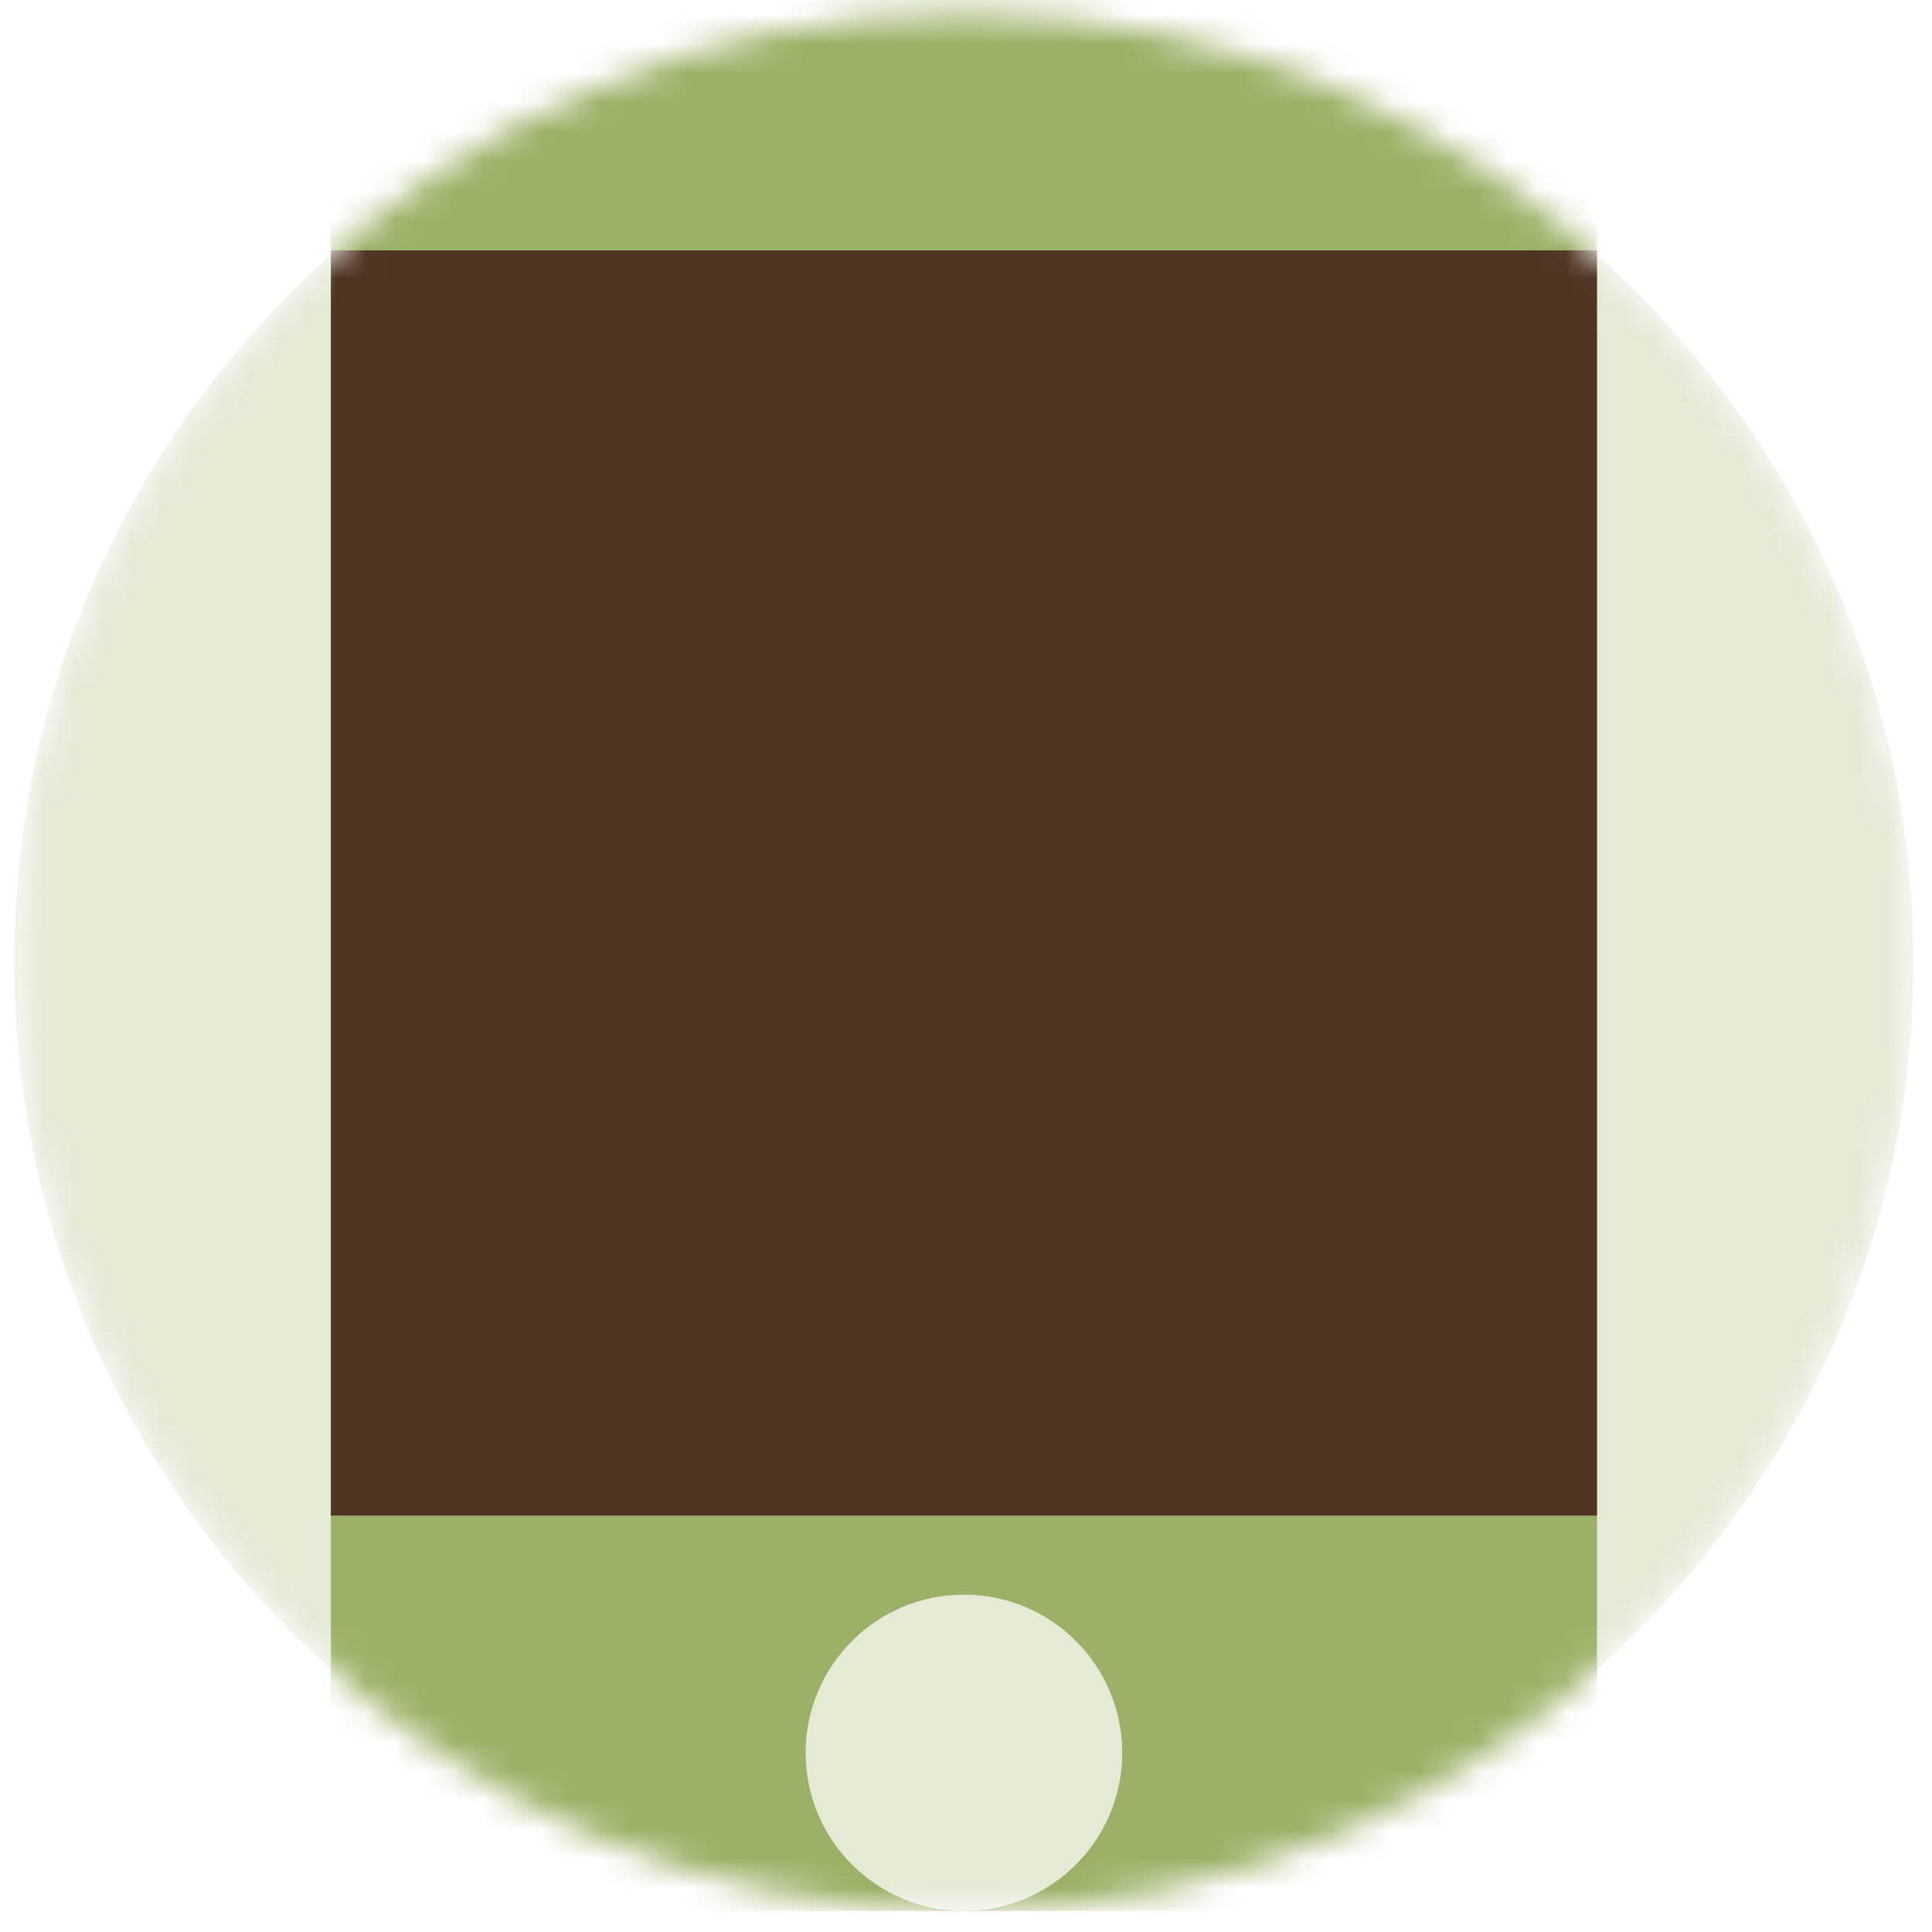<svg width="66" height="66" viewBox="0 0 66 66" fill="none" xmlns="http://www.w3.org/2000/svg">
<mask id="mask0_345_1225" style="mask-type:luminance" maskUnits="userSpaceOnUse" x="0" y="0" width="66" height="66">
<path d="M65.368 32.866C65.368 14.963 50.845 0.449 32.929 0.449C15.014 0.449 0.49 14.963 0.49 32.866C0.49 50.769 15.014 65.282 32.929 65.282C50.845 65.282 65.368 50.769 65.368 32.866Z" fill="white"/>
</mask>
<g mask="url(#mask0_345_1225)">
<path d="M65.368 32.866C65.368 14.963 50.845 0.449 32.929 0.449C15.014 0.449 0.49 14.963 0.49 32.866C0.49 50.769 15.014 65.282 32.929 65.282C50.845 65.282 65.368 50.769 65.368 32.866Z" fill="#E5EAD7"/>
<path d="M54.555 65.281H11.303V-2.253H54.555V65.281Z" fill="#9BB167"/>
<path d="M54.555 51.775H11.303V8.554H54.555V51.775Z" fill="#4F3422"/>
<path d="M38.337 59.879C38.337 62.862 35.916 65.281 32.93 65.281C29.944 65.281 27.523 62.862 27.523 59.879C27.523 56.895 29.944 54.476 32.93 54.476C35.916 54.476 38.337 56.895 38.337 59.879Z" fill="#E5EAD7"/>
</g>
</svg>
